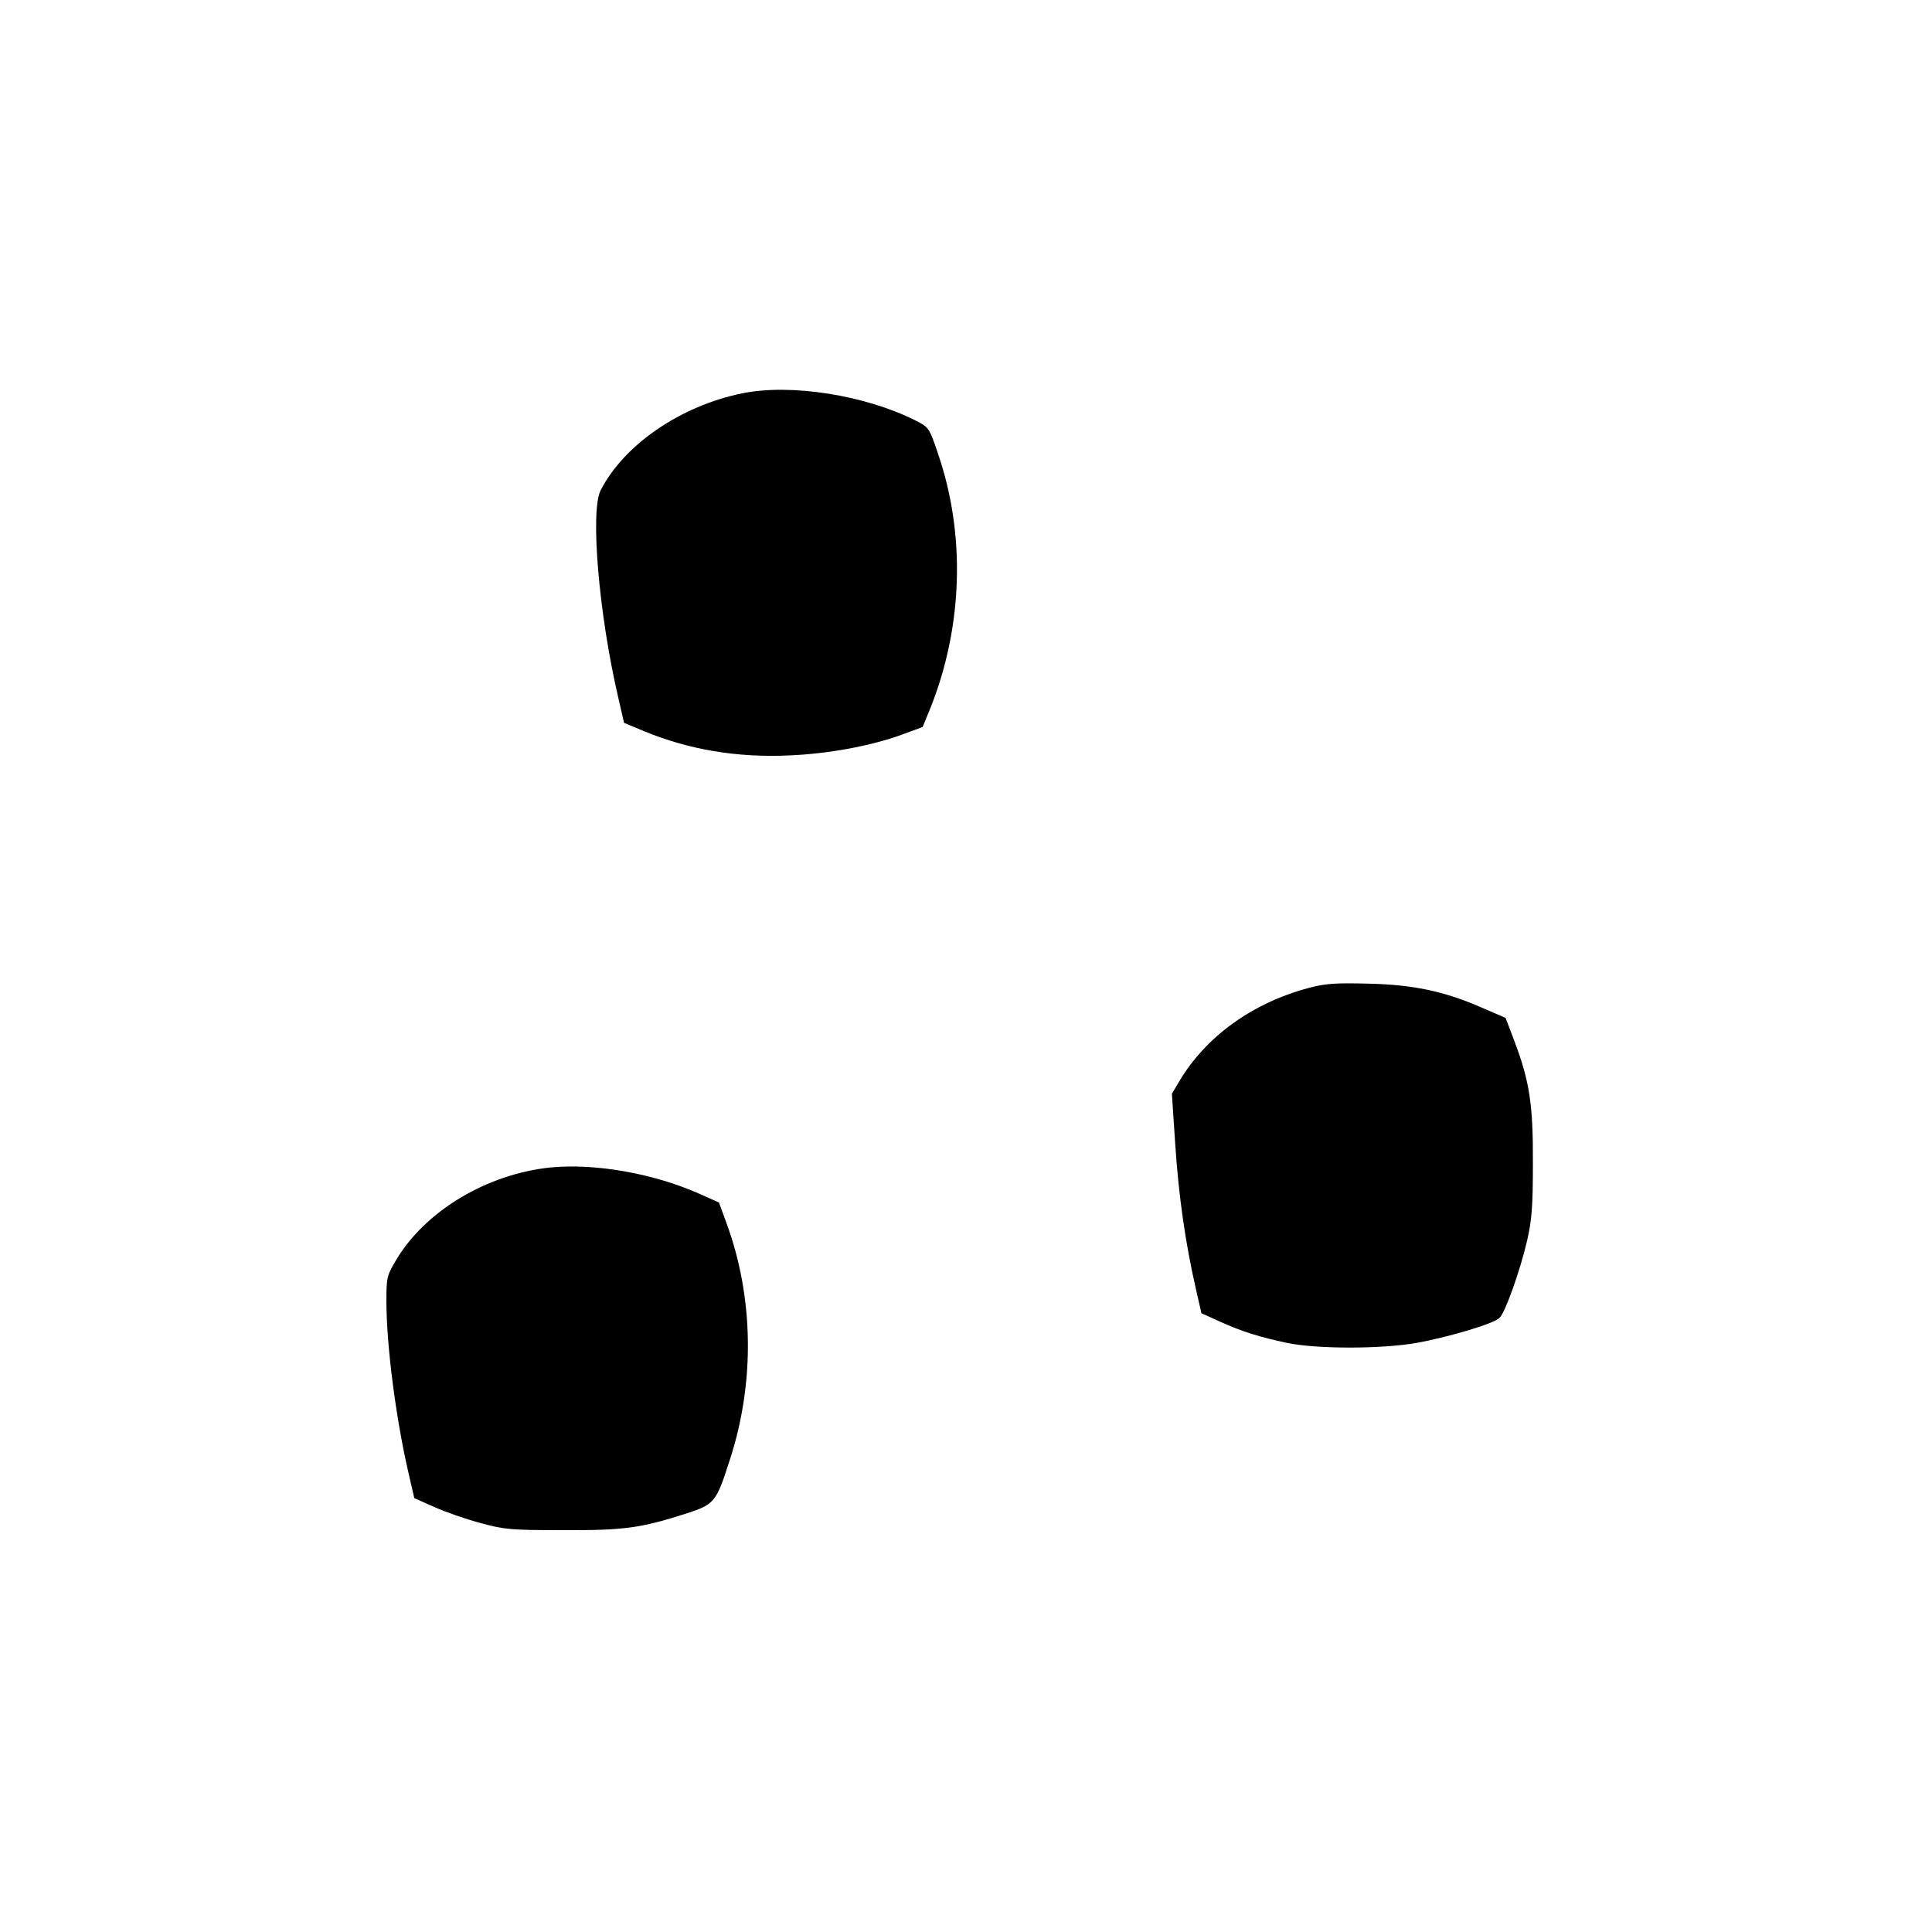 <?xml version="1.0" standalone="no"?>
<!DOCTYPE svg PUBLIC "-//W3C//DTD SVG 20010904//EN"
 "http://www.w3.org/TR/2001/REC-SVG-20010904/DTD/svg10.dtd">
<svg version="1.0" xmlns="http://www.w3.org/2000/svg"
 width="700pt" height="700pt" viewBox="0 0 700 700"
 preserveAspectRatio="xMidYMid meet">
<g transform="translate(0,700) scale(0.1,-0.1)"
fill="#000000" stroke="none">
<path d="M2690 5575 c-224 -45 -430 -187 -514 -352 -38 -76 -6 -451 64 -750
l21 -92 72 -30 c162 -67 338 -97 527 -88 142 6 294 34 407 75 l76 28 29 71
c117 295 127 628 26 921 -31 92 -33 94 -80 118 -182 92 -452 135 -628 99z"/>
<path d="M4740 3420 c-205 -55 -372 -177 -468 -339 l-26 -44 12 -181 c12 -186
37 -360 74 -522 l21 -92 66 -30 c82 -37 143 -56 246 -78 108 -22 339 -22 465
0 114 20 283 70 303 91 21 20 75 172 100 280 17 74 21 124 21 280 1 213 -12
297 -67 443 l-32 84 -79 34 c-140 62 -252 86 -416 90 -122 3 -157 1 -220 -16z"/>
<path d="M1994 2770 c-230 -24 -452 -157 -558 -334 -34 -57 -36 -64 -36 -150
0 -162 35 -430 81 -627 l20 -87 72 -32 c40 -18 115 -44 167 -58 87 -24 112
-26 300 -26 221 -1 281 7 449 61 100 33 106 40 155 193 92 281 87 590 -12 859
l-27 74 -65 29 c-168 76 -383 114 -546 98z"/>
</g>
</svg>
